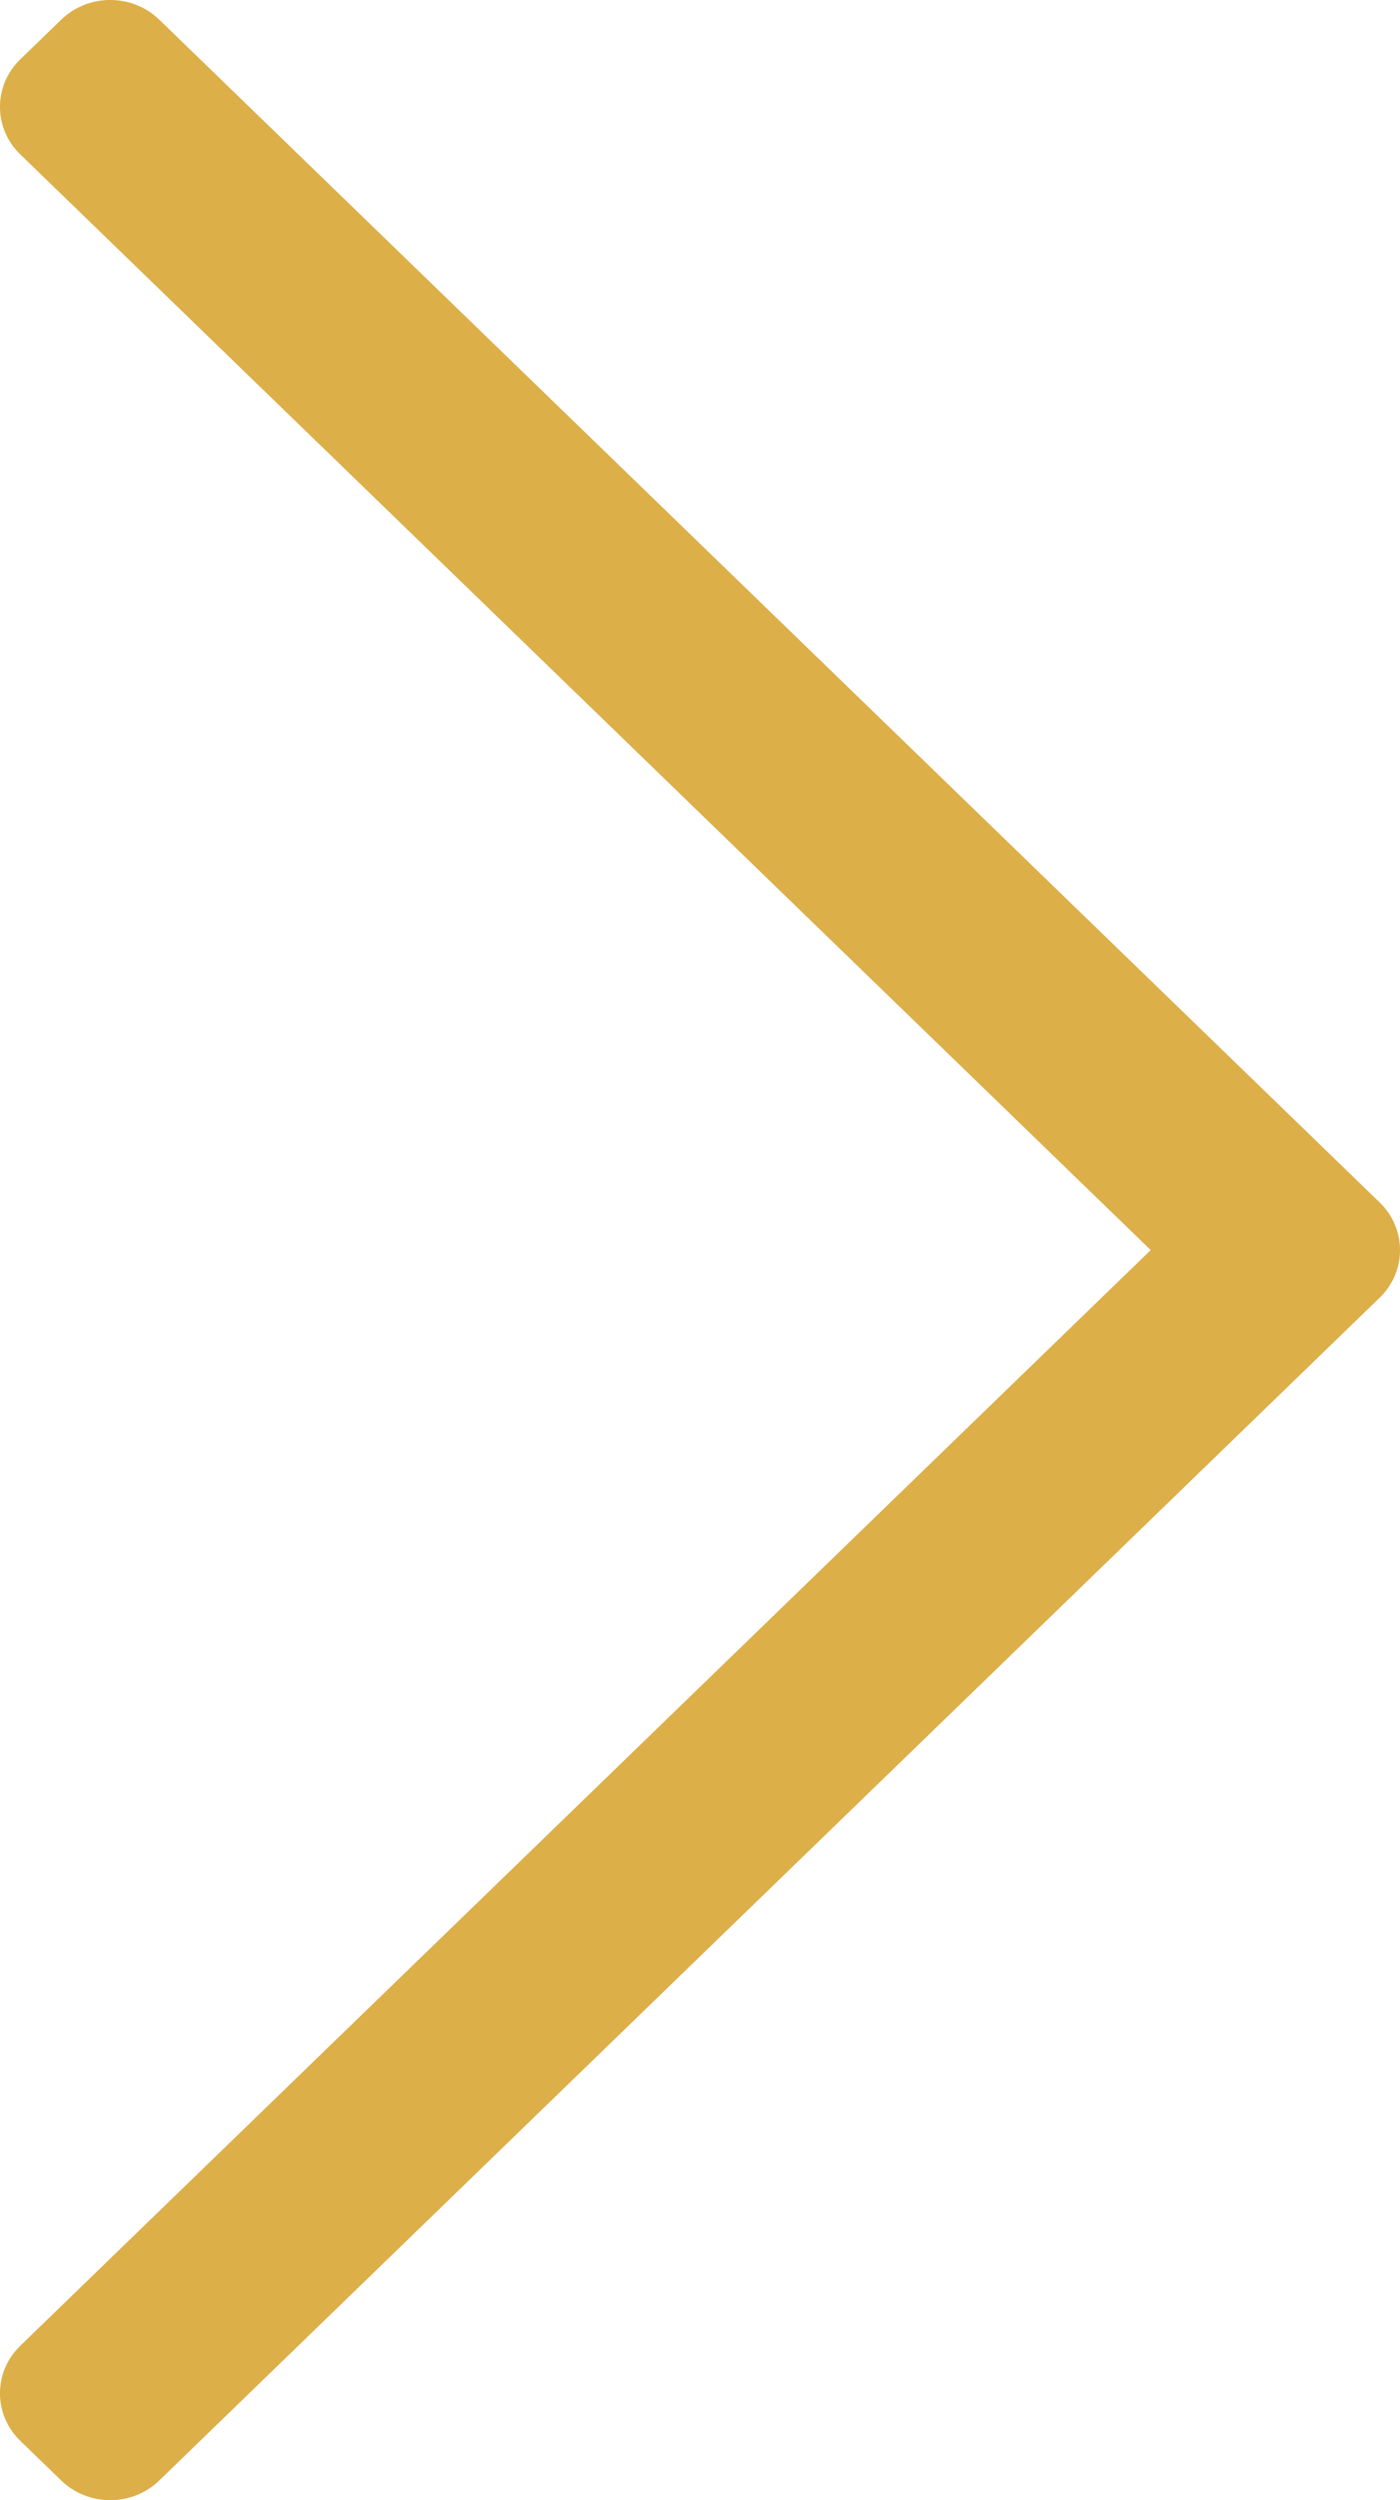 <?xml version="1.0" encoding="UTF-8"?>
<svg width="14px" height="25px" viewBox="0 0 14 25" version="1.1" xmlns="http://www.w3.org/2000/svg" xmlns:xlink="http://www.w3.org/1999/xlink">
    <!-- Generator: Sketch 52.6 (67491) - http://www.bohemiancoding.com/sketch -->
    <title>chevron-right-light</title>
    <desc>Created with Sketch.</desc>
    <g id="Page-1" stroke="none" stroke-width="1" fill="none" fill-rule="evenodd">
        <g id="home1" transform="translate(-1112, -1116)" fill="#DDAF49">
            <g id="Group-2" transform="translate(1091, 1102)">
                <g id="chevron-right-light" transform="translate(21, 14)">
                    <path d="M0.612,0.197 L0.203,0.593 C-0.068,0.856 -0.068,1.282 0.203,1.544 L11.507,12.5 L0.203,23.456 C-0.068,23.718 -0.068,24.144 0.203,24.407 L0.612,24.803 C0.883,25.066 1.322,25.066 1.593,24.803 L13.797,12.976 C14.068,12.713 14.068,12.287 13.797,12.024 L1.593,0.197 C1.322,-0.066 0.883,-0.066 0.612,0.197 Z" id="Path"></path>
                </g>
            </g>
        </g>
    </g>
</svg>